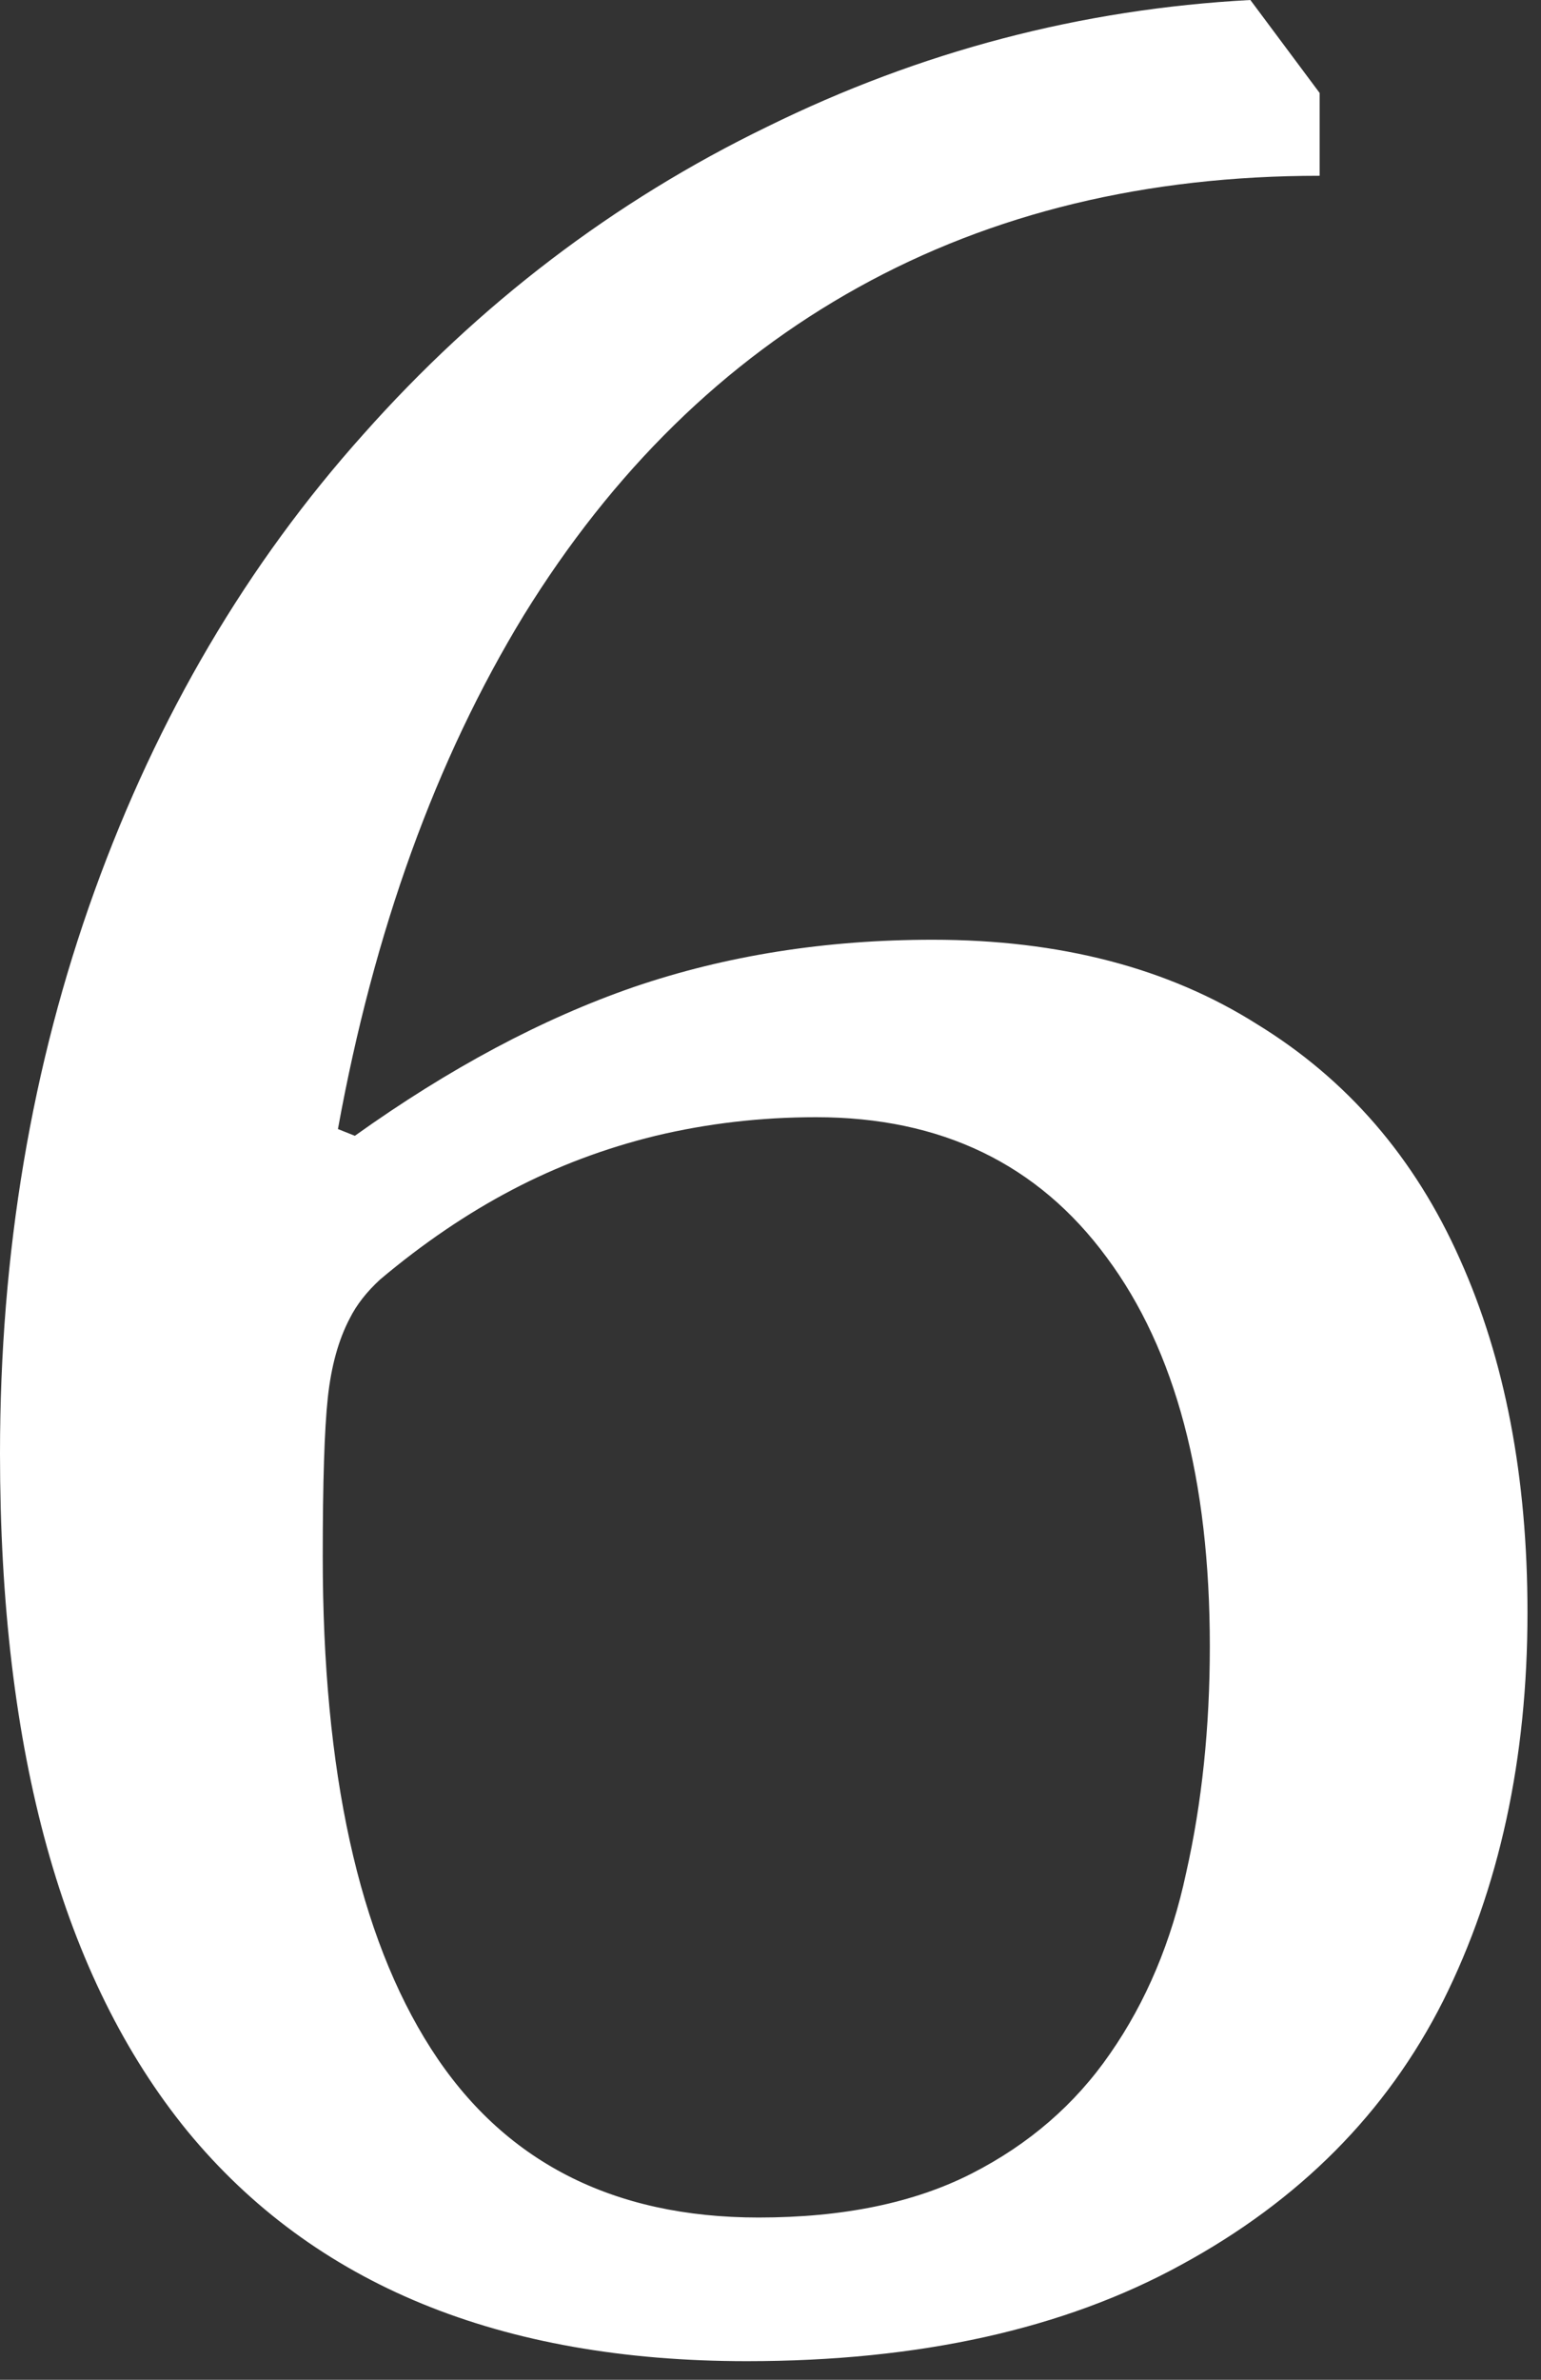 <?xml version="1.0" encoding="UTF-8"?> <svg xmlns="http://www.w3.org/2000/svg" width="57" height="88" viewBox="0 0 57 88" fill="none"><rect x="0" y="0" width="57" height="88" fill="#333333" stroke="none"/> <path d="M48.812 3.438V6.5C42.396 6.5 36.708 7.875 31.75 10.625C26.792 13.375 22.667 17.417 19.375 22.75C16.125 28.083 13.833 34.417 12.5 41.75L13.125 42C16.625 39.5 20.062 37.667 23.438 36.5C26.854 35.333 30.542 34.75 34.5 34.75C39.208 34.75 43.208 35.792 46.5 37.875C49.833 39.917 52.333 42.812 54 46.562C55.667 50.271 56.5 54.625 56.5 59.625C56.5 65.042 55.458 69.833 53.375 74C51.292 78.125 48.062 81.375 43.688 83.75C39.354 86.125 34 87.312 27.625 87.312C18.5 87.312 11.604 84.479 6.938 78.812C2.312 73.146 0 64.792 0 53.75C0 46.333 1.167 39.396 3.5 32.938C5.833 26.479 9.146 20.854 13.438 16.062C17.729 11.229 22.708 7.438 28.375 4.688C34.042 1.896 40 0.333 46.25 0L48.812 3.438ZM30.188 41.312C28.146 41.312 26.167 41.542 24.25 42C22.375 42.458 20.604 43.125 18.938 44C17.271 44.875 15.646 45.979 14.062 47.312C13.562 47.771 13.188 48.25 12.938 48.75C12.521 49.542 12.25 50.521 12.125 51.688C12 52.854 11.938 54.812 11.938 57.562C11.938 65.521 13.271 71.583 15.938 75.75C18.604 79.917 22.646 82 28.062 82C31.188 82 33.812 81.458 35.938 80.375C38.062 79.292 39.771 77.812 41.062 75.938C42.396 74.021 43.333 71.792 43.875 69.25C44.458 66.667 44.75 63.875 44.75 60.875C44.75 54.708 43.479 49.917 40.938 46.5C38.396 43.042 34.812 41.312 30.188 41.312Z" fill="white"></path> </svg> 